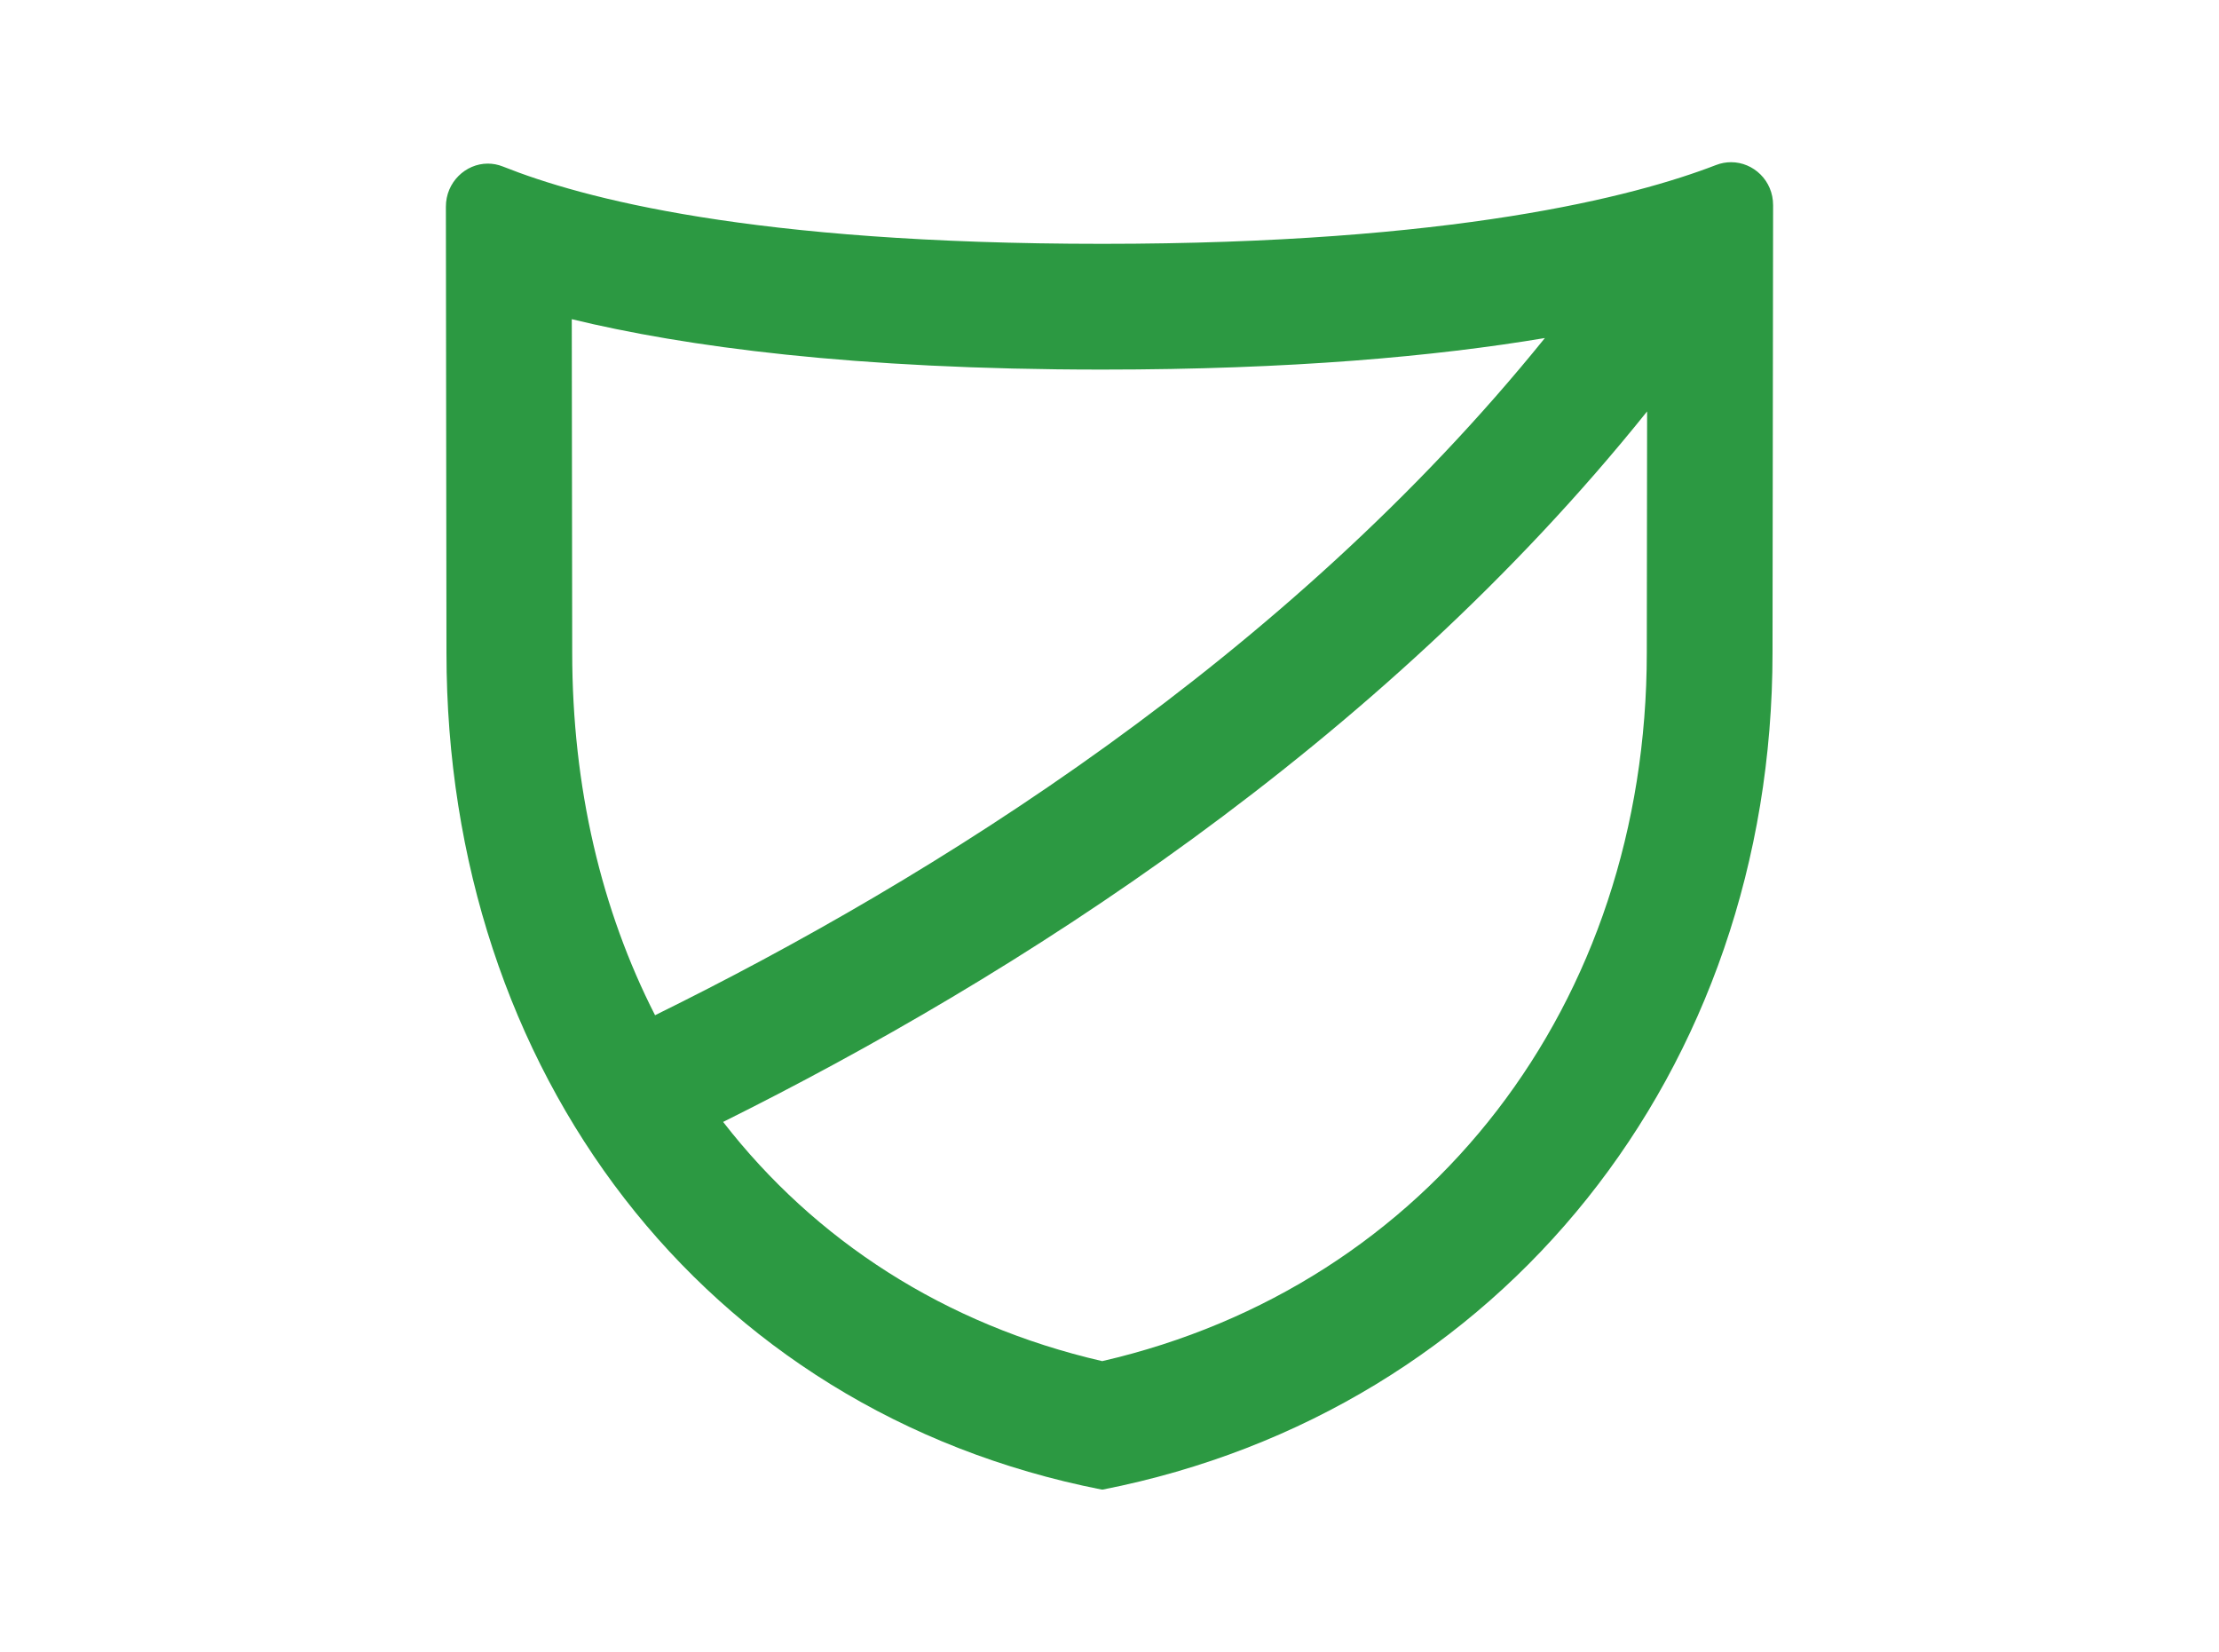 <?xml version="1.0" encoding="UTF-8"?>
<svg id="Layer_1" data-name="Layer 1" xmlns="http://www.w3.org/2000/svg" viewBox="0 0 1842.43 1371.3">
  <defs>
    <style>
      .cls-1 {
        fill: #2c9942;
        stroke-width: 0px;
      }
    </style>
  </defs>
  <path class="cls-1" d="m1437.3,134.66c-4.13,0-8.36.75-12.54,2.37-67.89,26.24-218.04,65.4-509.6,65.4s-431.8-37.95-497.59-64.17c-4.17-1.66-8.4-2.43-12.53-2.43-18.45,0-34.85,15.43-34.82,35.82l.48,370.24c0,347.01,212.75,629.54,543.89,694.75h1.12c331.14-65.21,556.01-347.73,556.01-694.75l.48-371.53c.03-20.48-16.36-35.7-34.91-35.7Zm-962.56,130.34c93.59,22.69,233.78,41.83,440.42,41.83,156.96,0,276.77-10.98,367.56-26.19-214.71,265.83-507.97,448.56-738.83,562.21-44.51-87.17-68.79-189.25-68.79-301.09l-.36-276.75Zm440.42,865.02c-130.81-30.17-238.52-100.3-314.75-198.59,240.59-119.64,543.62-311.11,767.18-589.86l-.26,200.32c0,291.73-180.86,525.59-452.17,588.13Z"/>
</svg>